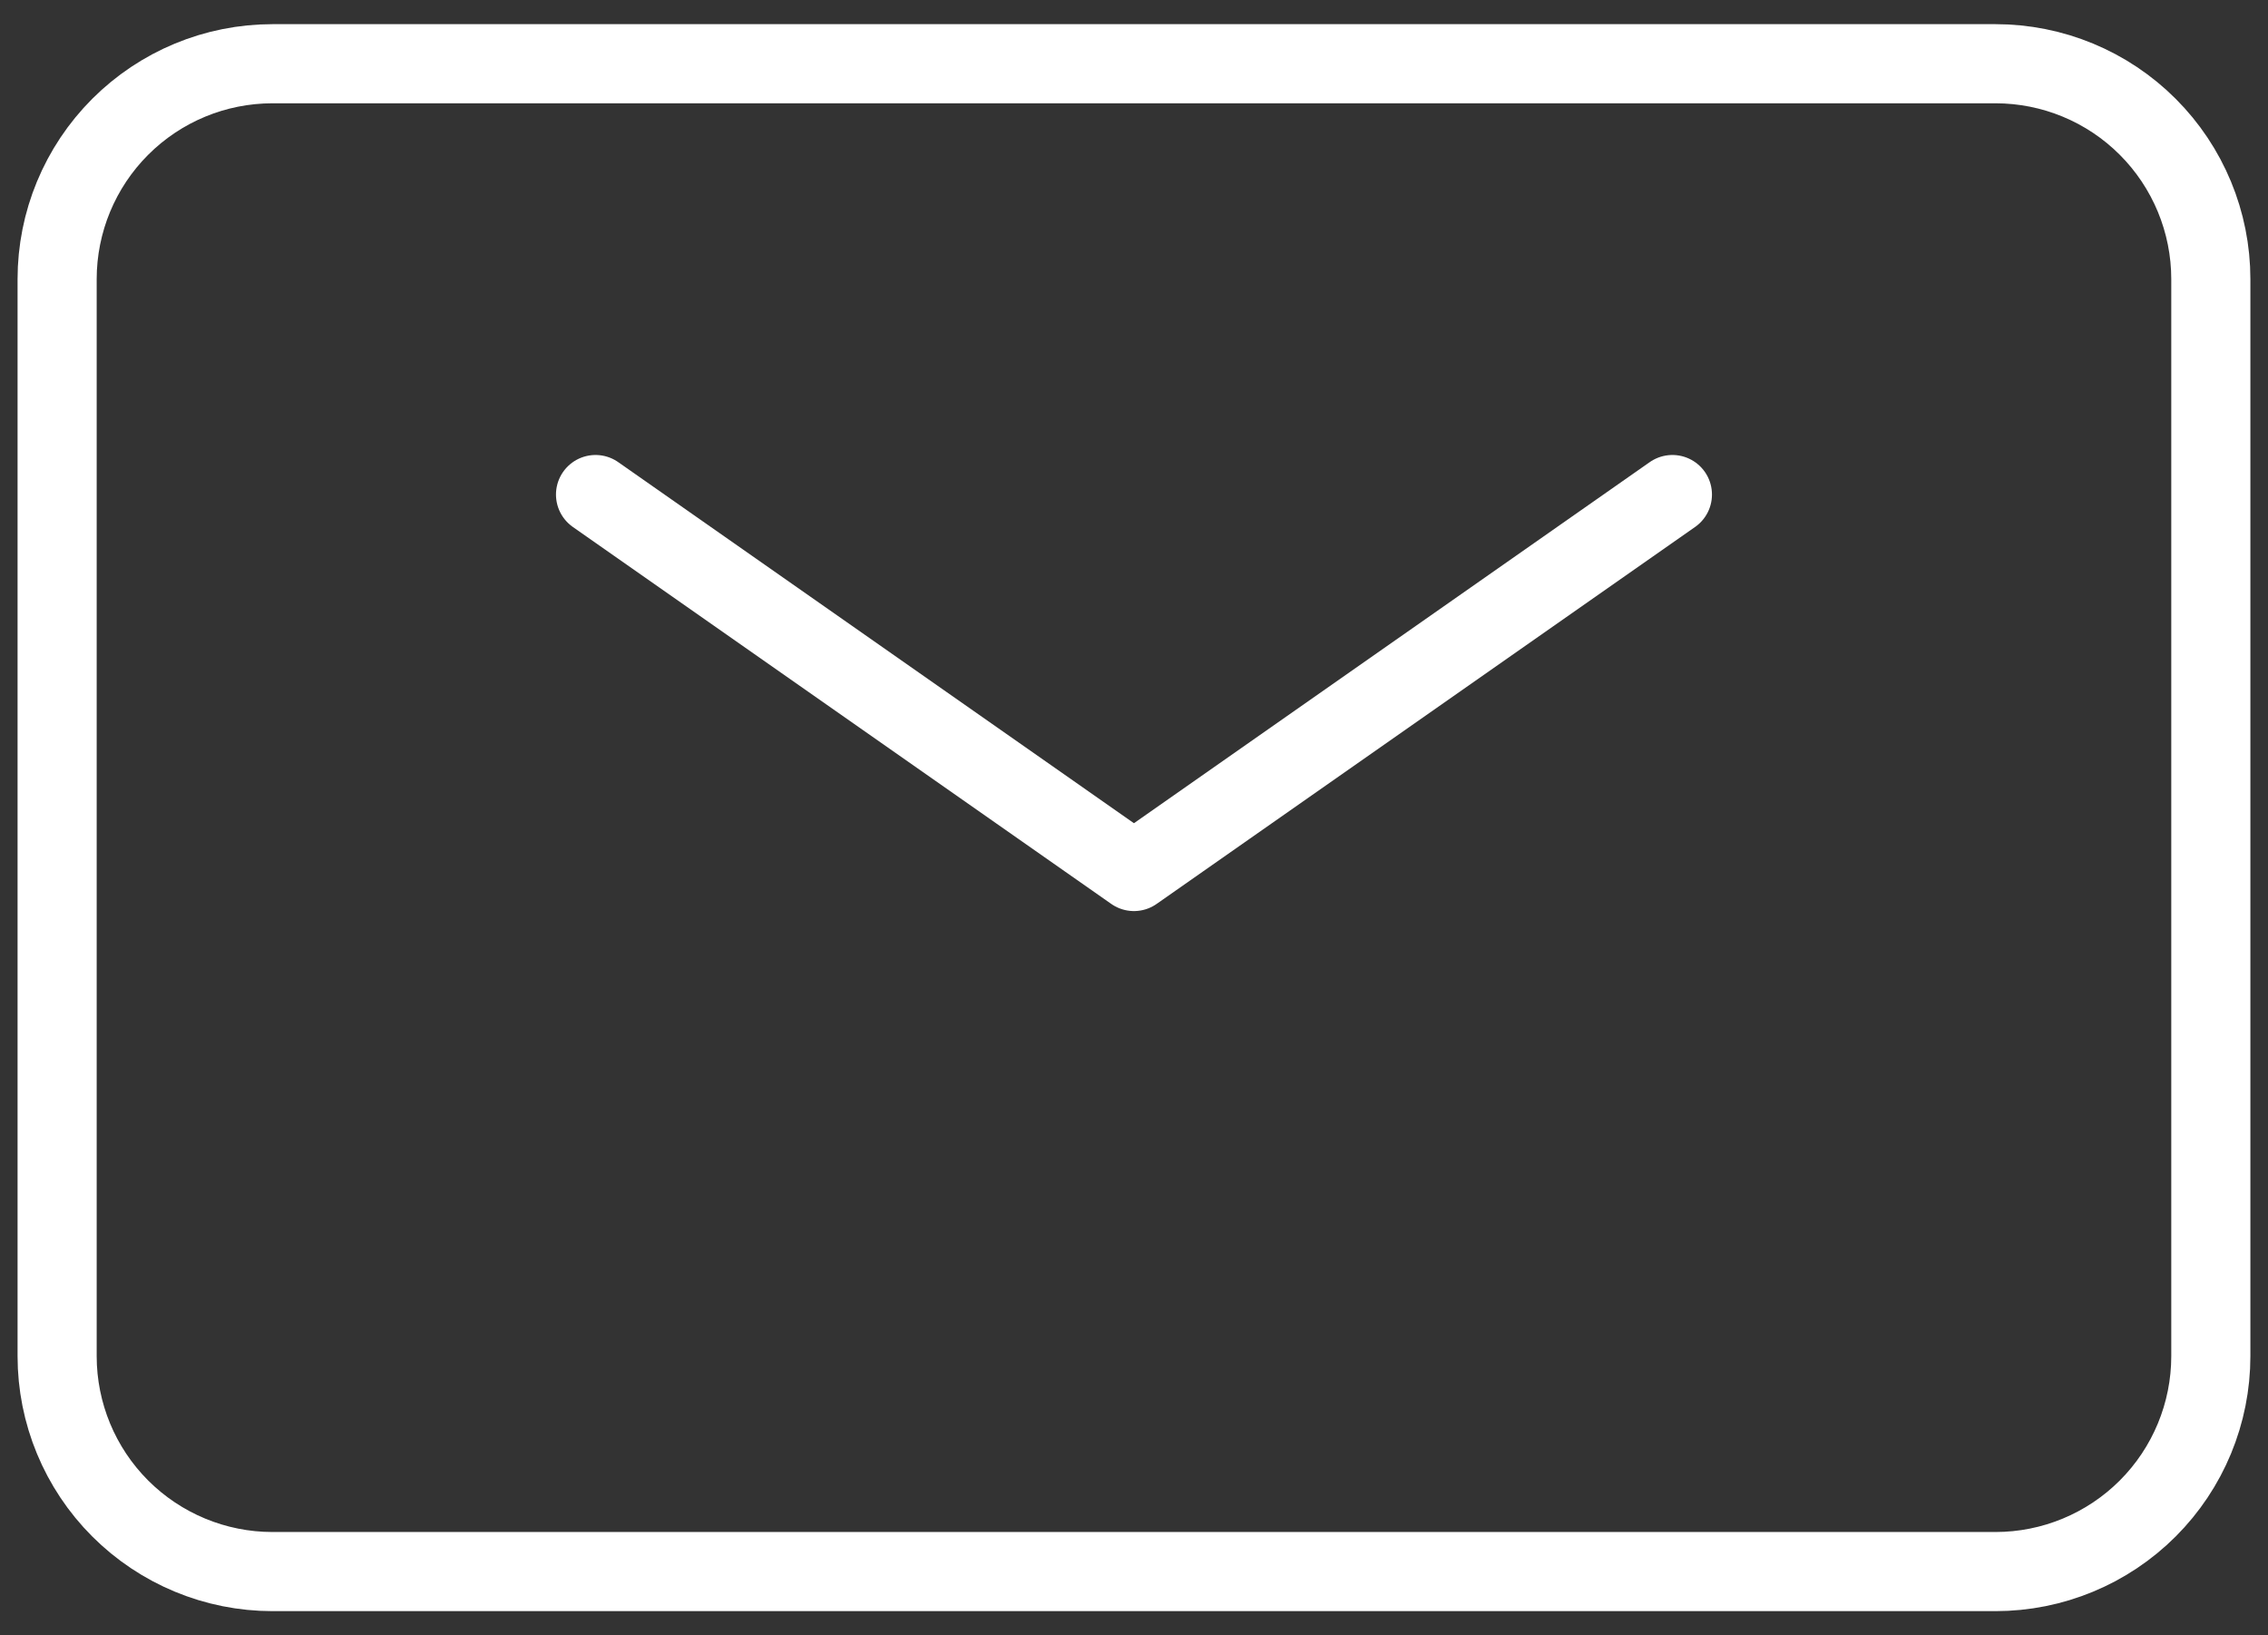 <svg width="43" height="31" viewBox="0 0 43 31" fill="none" xmlns="http://www.w3.org/2000/svg">
<rect x="0" y="0" width="43" height="31" fill="#333333" stroke="none"/>
<path d="M11.291 9.375L21.499 16.521L31.708 9.375" stroke="white" stroke-width="1.5" stroke-linecap="round" stroke-linejoin="round"/>
<path d="M1.083 25.708V5.292C1.083 4.209 1.513 3.17 2.279 2.404C3.045 1.638 4.083 1.208 5.166 1.208H37.833C38.916 1.208 39.955 1.638 40.72 2.404C41.486 3.17 41.916 4.209 41.916 5.292V25.708C41.916 26.791 41.486 27.83 40.72 28.596C39.955 29.361 38.916 29.792 37.833 29.792H5.166C4.083 29.792 3.045 29.361 2.279 28.596C1.513 27.83 1.083 26.791 1.083 25.708Z" stroke="white" stroke-width="1.5"/>
</svg>

